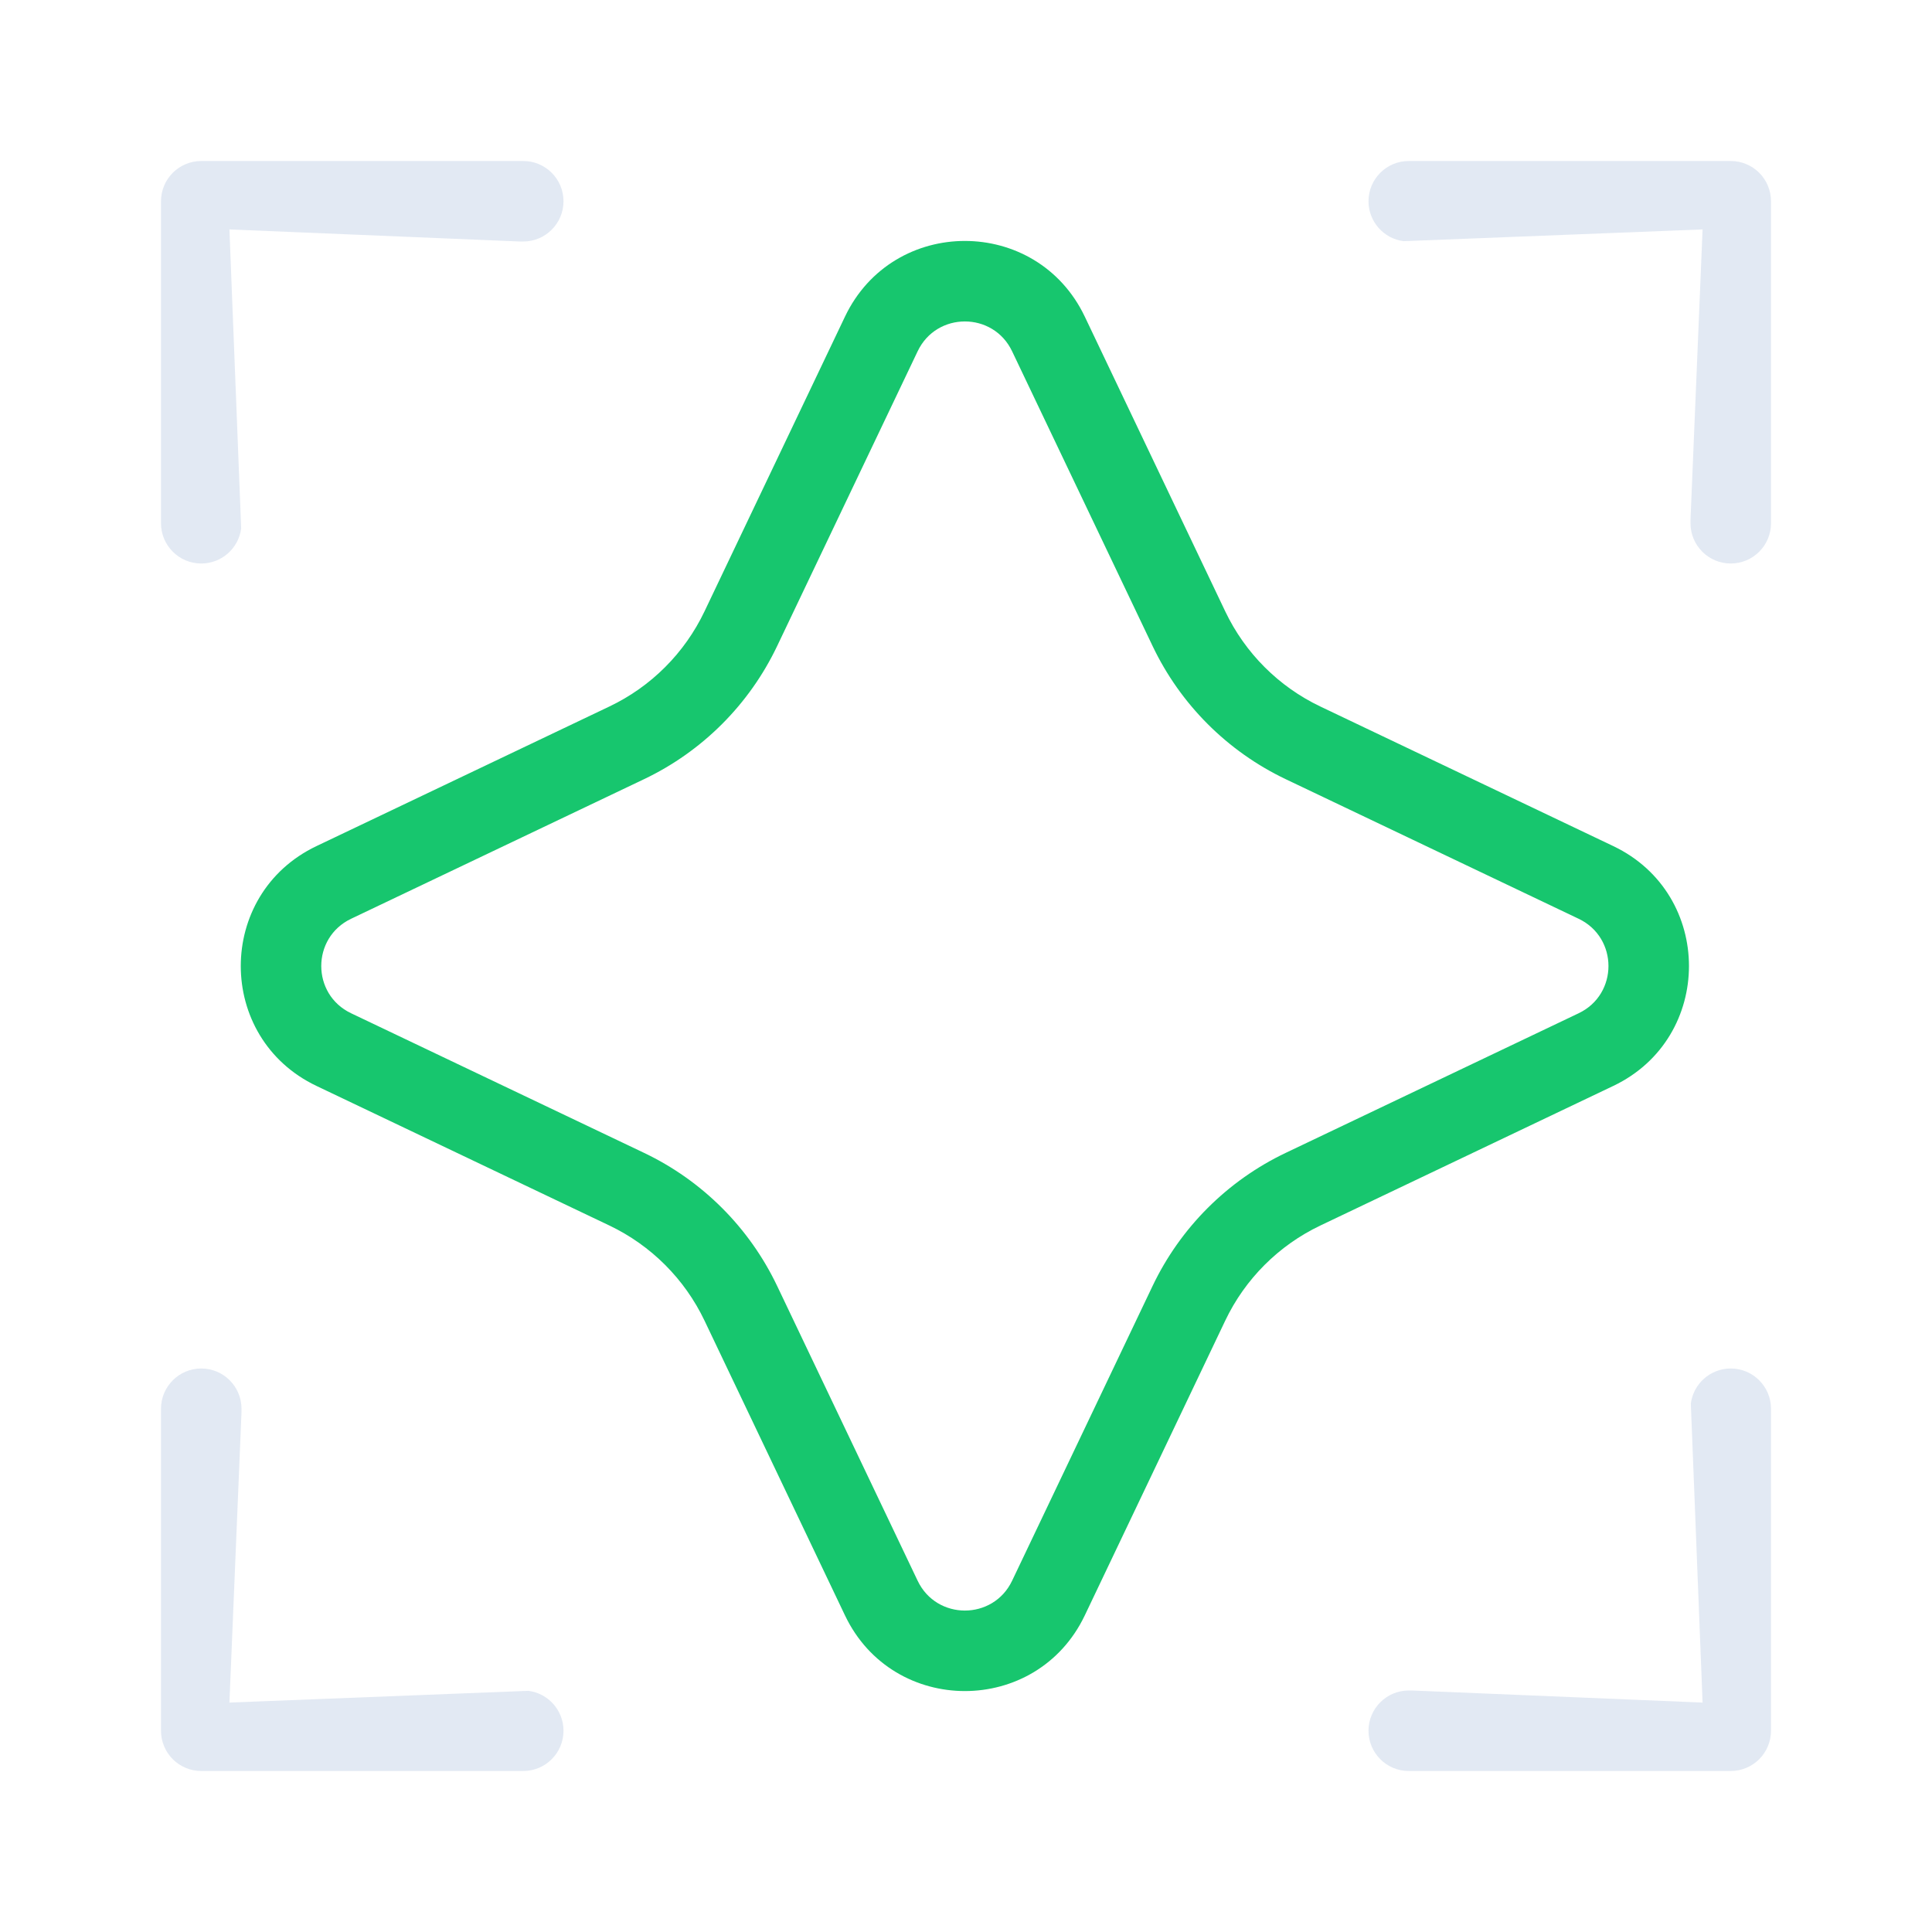 <svg width="72" height="72" viewBox="0 0 72 72" fill="none" xmlns="http://www.w3.org/2000/svg">
<path d="M64.5 21C63.672 21 63 20.328 63 19.5V19.37L63.45 8.55L52.308 8.988C51.57 8.893 51 8.263 51 7.5C51 6.672 51.672 6 52.5 6H64.5C64.898 6 65.279 6.158 65.561 6.439C65.842 6.721 66 7.102 66 7.5V19.5C66 20.328 65.328 21 64.5 21Z" fill="#B7C8E1" fill-opacity="0.4"/>
<path d="M51 64.5C51 63.672 51.672 63 52.5 63H52.63L63.45 63.45L63.012 52.308C63.107 51.57 63.737 51 64.5 51C65.328 51 66 51.672 66 52.5V64.5C66 64.898 65.842 65.279 65.561 65.561C65.279 65.842 64.898 66 64.5 66H52.5C51.672 66 51 65.328 51 64.5Z" fill="#B7C8E1" fill-opacity="0.4"/>
<path d="M9 52.5C9 51.672 8.328 51 7.5 51C6.672 51 6 51.672 6 52.5V64.5C6 64.898 6.158 65.279 6.439 65.561C6.721 65.842 7.102 66 7.5 66H19.5C20.328 66 21 65.328 21 64.5C21 63.737 20.43 63.107 19.692 63.012L8.55 63.45L9 52.63V52.5Z" fill="#B7C8E1" fill-opacity="0.4"/>
<path d="M21 7.5C21 8.328 20.328 9 19.5 9H19.37L8.55 8.55L8.988 19.692C8.893 20.43 8.263 21 7.5 21C6.672 21 6 20.328 6 19.5V7.5C6 7.102 6.158 6.721 6.439 6.439C6.721 6.158 7.102 6 7.5 6H19.5C20.328 6 21 6.672 21 7.5Z" fill="#B7C8E1" fill-opacity="0.4"/>
<path fill-rule="evenodd" clip-rule="evenodd" d="M31.49 11.8C33.282 8.039 38.634 8.039 40.427 11.8L45.662 22.786C46.402 24.338 47.653 25.59 49.206 26.33L60.123 31.532C63.883 33.325 63.883 38.677 60.123 40.469L49.205 45.672C47.653 46.412 46.401 47.663 45.661 49.216L40.427 60.201C38.634 63.961 33.282 63.961 31.49 60.201L26.255 49.216C25.515 47.664 24.264 46.413 22.711 45.672L11.793 40.469C8.033 38.677 8.033 33.325 11.793 31.532L22.71 26.329C24.263 25.59 25.514 24.338 26.254 22.786L31.49 11.8ZM37.718 13.091C37.012 11.609 34.904 11.609 34.198 13.091L28.962 24.076C27.926 26.25 26.175 28.002 24.001 29.038L13.084 34.24C11.602 34.947 11.602 37.055 13.084 37.761L24.002 42.964C26.175 44 27.927 45.752 28.963 47.926L34.198 58.91C34.904 60.391 37.012 60.391 37.718 58.91L42.953 47.925C43.989 45.752 45.741 44 47.915 42.964L58.832 37.761C60.313 37.055 60.313 34.947 58.832 34.24L47.915 29.038C45.742 28.002 43.99 26.25 42.954 24.076L37.718 13.091Z" fill="#17C66E"/>
</svg>
